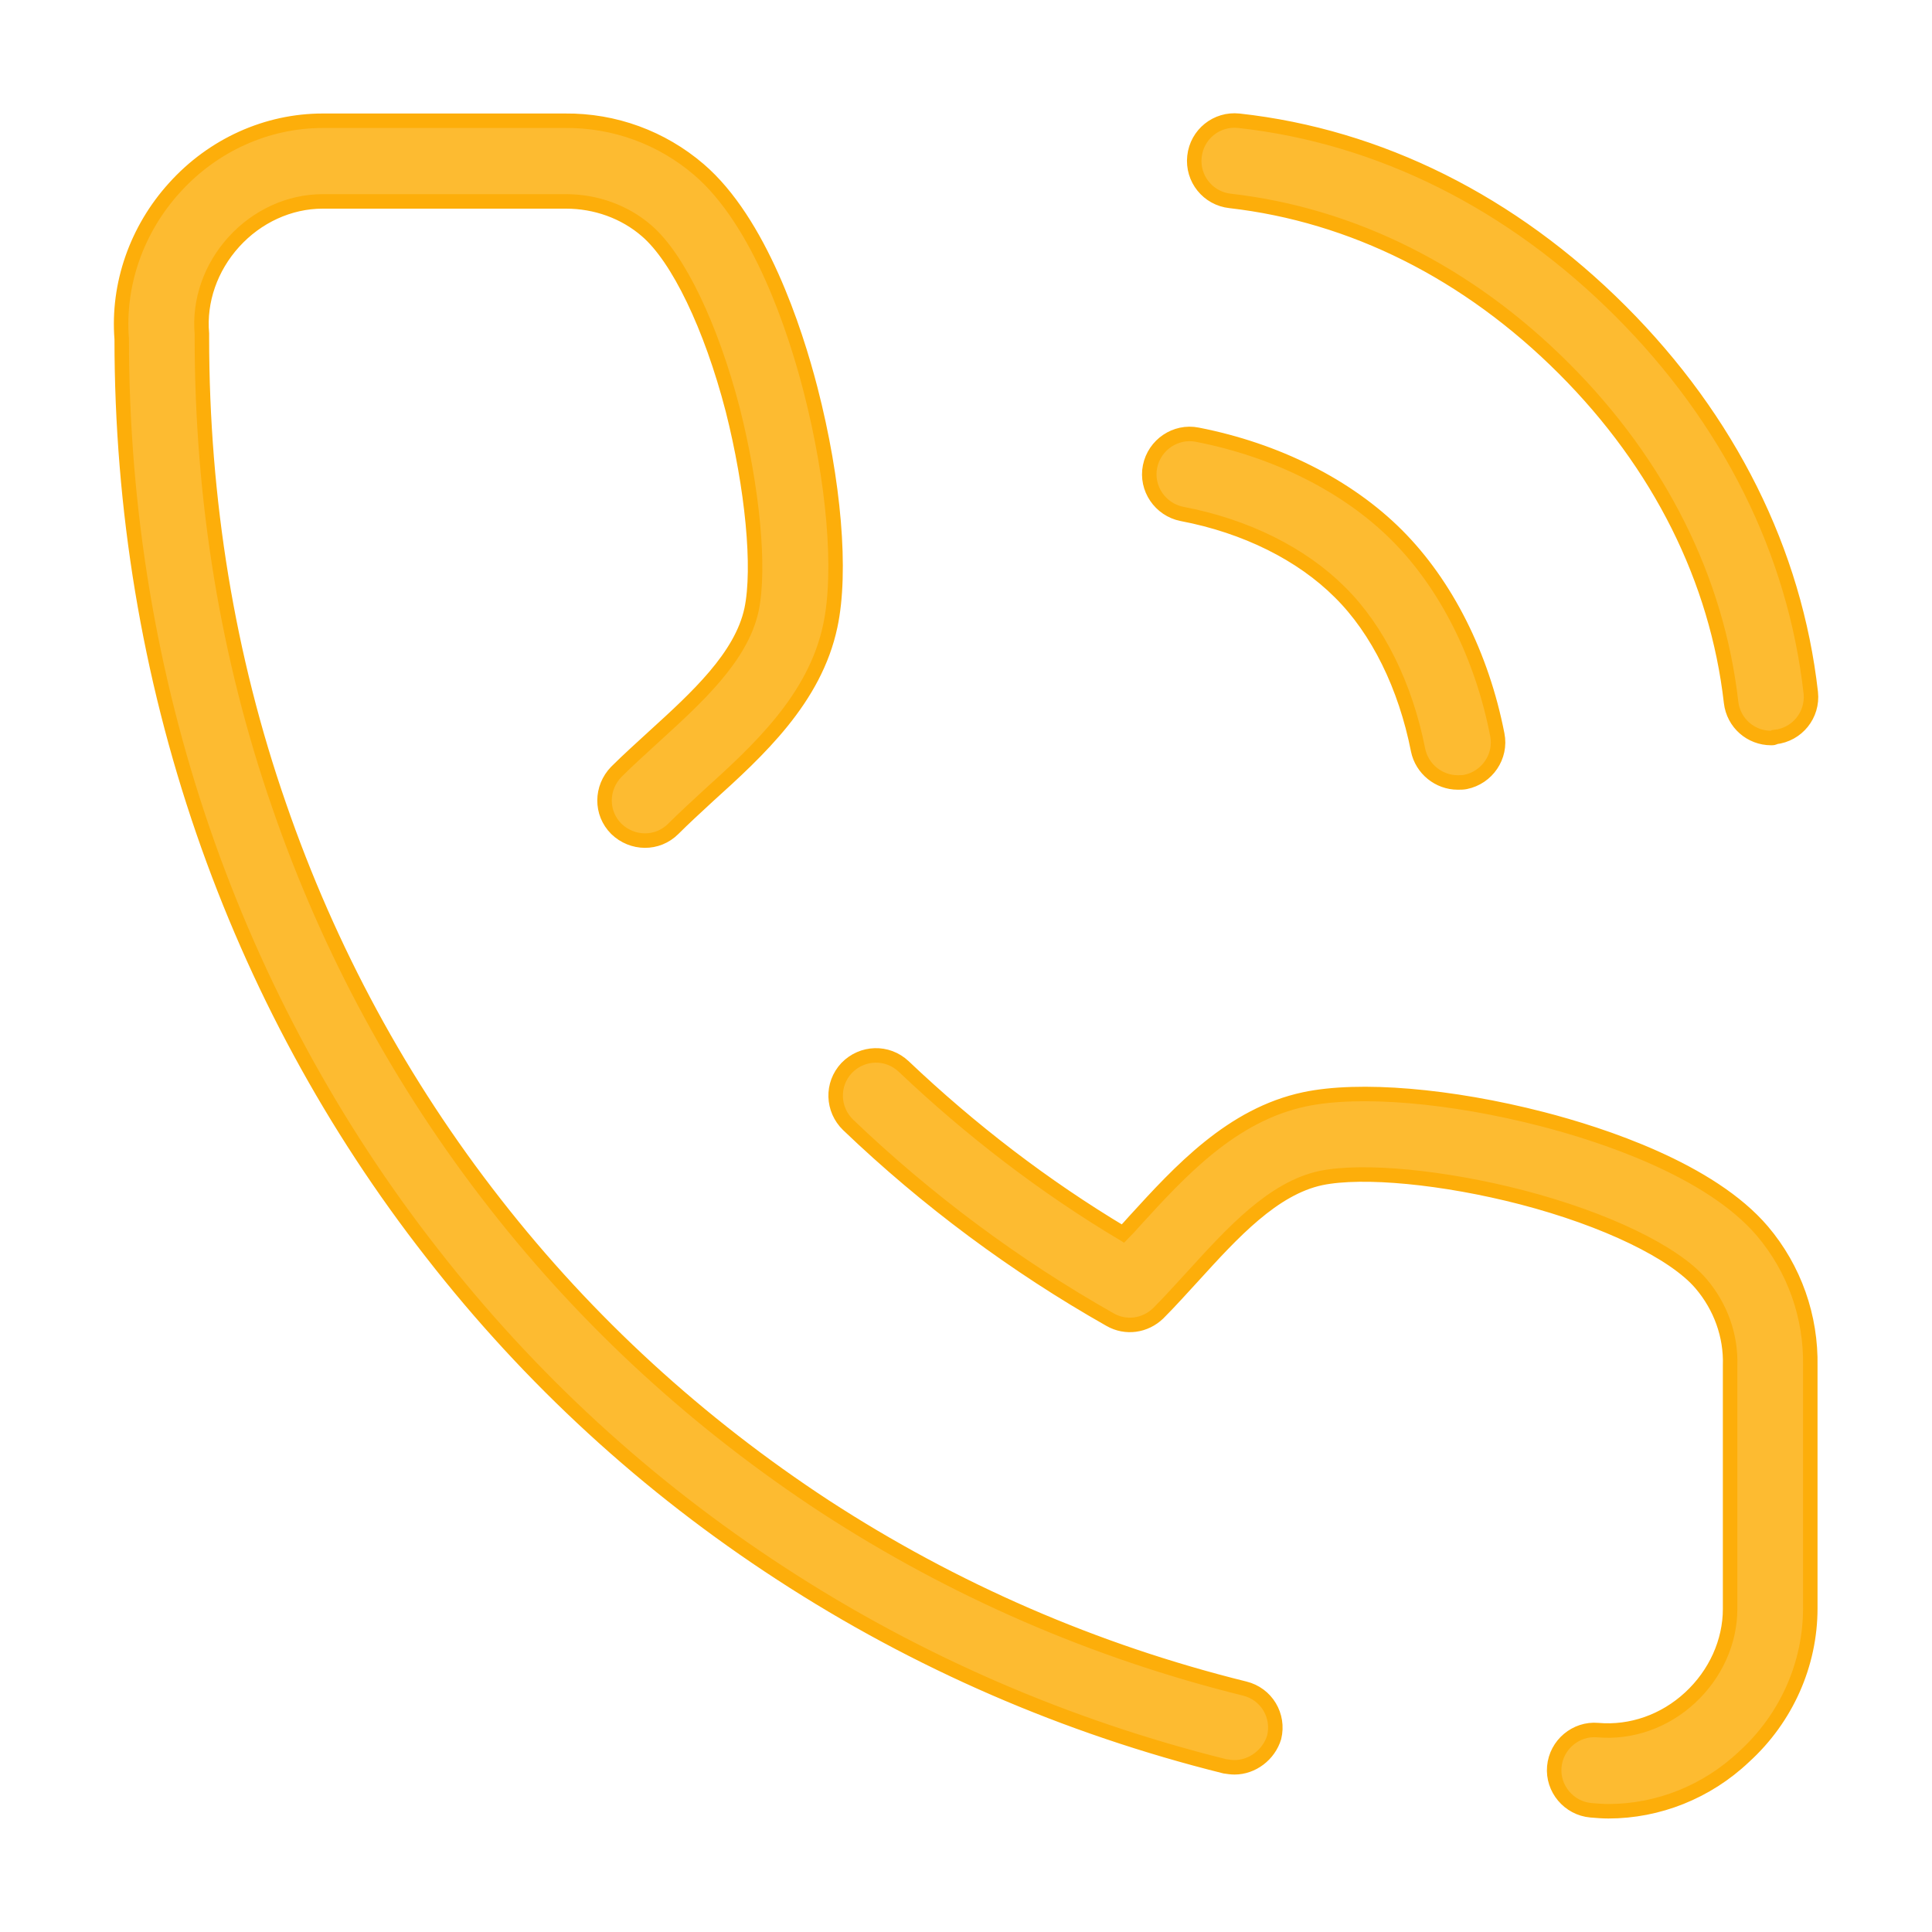 <?xml version="1.0" encoding="UTF-8"?> <svg xmlns="http://www.w3.org/2000/svg" viewBox="0 0 400 400" xml:space="preserve"><style>.st2{fill:#fdbb31;stroke:#fdae0a;stroke-width:3;stroke-miterlimit:10}</style><path class="st2" d="M333,375c-1.2,0-2.4-0.1-3.6-0.2c-4.6-0.4-8-4.5-7.6-9c0.4-4.6,4.5-8,9-7.6c6.9,0.6,13.8-1.8,19.1-6.7 c5.3-4.9,8.3-11.6,8.3-18.4v-50.2c0-0.1,0-0.1,0-0.2c0.2-6.2-2-12.2-6-16.9c-5.5-6.5-19.8-13.4-37.1-17.9 c-16.2-4.2-32.9-5.8-41.6-4c-9.9,2.1-18.3,11.3-26.4,20.2c-2.4,2.6-4.8,5.3-7.3,7.8c-2.7,2.6-6.7,3.2-10,1.3 c-19.6-11.1-37.9-24.7-54.2-40.3c-3.3-3.2-3.5-8.4-0.3-11.8c3.2-3.3,8.4-3.5,11.8-0.3c13.8,13.1,29,24.8,45.4,34.6 c0.8-0.8,1.6-1.7,2.4-2.6c9.4-10.3,20.1-22,35.2-25.2c11.3-2.4,30.2-0.8,49.2,4.1c12.4,3.2,34.8,10.5,45.6,23.2 c6.6,7.8,10.1,17.7,9.9,28v50.1c0,11.5-4.9,22.7-13.7,30.7C353.4,371,343.3,375,333,375z M255.6,365.9c-0.7,0-1.3-0.1-2-0.2 c-32.9-8.2-63.8-21.6-91.9-39.9c-27.7-18-52-40.3-72.3-66.4c-20.5-26.2-36.4-55.6-47.3-87.2c-11.2-32.5-16.9-66.8-16.9-102 c-0.9-11.3,3.1-22.7,10.9-31.3C44.1,30,55.3,25,66.8,25H117c10.2-0.1,20,3.5,27.7,10.1c12.6,10.8,19.9,33.1,23.1,45.5 c4.9,19,6.5,37.8,4.1,49c-3.2,15.1-14.9,25.8-25.3,35.2c-2.6,2.4-5,4.6-7.2,6.8c-3.3,3.3-8.5,3.2-11.8,0c-3.3-3.3-3.2-8.5,0-11.8 c2.5-2.5,5.2-4.9,7.8-7.3c8.9-8.1,18.1-16.5,20.2-26.3c1.8-8.6,0.2-25.2-3.9-41.4c-4.5-17.3-11.3-31.4-17.8-37 c-4.6-4-10.6-6.1-16.7-6.1c0,0-0.1,0-0.1,0H66.8c-6.9,0-13.6,3.1-18.4,8.4c-4.8,5.3-7.2,12.2-6.6,19c0,0.3,0,0.5,0,0.8 c0,33.5,5.3,66.1,16,96.9c10.3,29.9,25.3,57.6,44.7,82.4c19.2,24.6,42.2,45.6,68.3,62.7c26.6,17.3,55.8,30,86.9,37.7 c4.5,1.1,7.2,5.6,6.1,10.1C262.7,363.3,259.3,365.9,255.6,365.9z M301.8,162c-3.9,0-7.4-2.8-8.2-6.7c-2.6-13.2-8.3-24.9-16.2-32.7 c-7.9-7.9-19.5-13.7-32.7-16.2c-4.5-0.9-7.5-5.3-6.6-9.8c0.9-4.5,5.3-7.5,9.8-6.6c16.4,3.2,31.1,10.6,41.3,20.8 c10.2,10.2,17.6,24.9,20.8,41.3c0.9,4.5-2.1,8.9-6.6,9.8C302.9,162,302.4,162,301.8,162z M366.7,152.8c-4.2,0-7.8-3.1-8.3-7.4 c-2.9-25.4-14.8-49.3-34.6-69.1c-19.9-19.9-43.8-31.8-69.1-34.7c-4.6-0.5-7.9-4.6-7.4-9.2c0.5-4.6,4.6-7.9,9.2-7.4 c29.1,3.2,56.5,16.9,79,39.4c22.5,22.5,36.1,49.8,39.4,79c0.5,4.6-2.8,8.7-7.4,9.2C367.3,152.8,367,152.8,366.7,152.8z" id="Layer_2"></path></svg> 